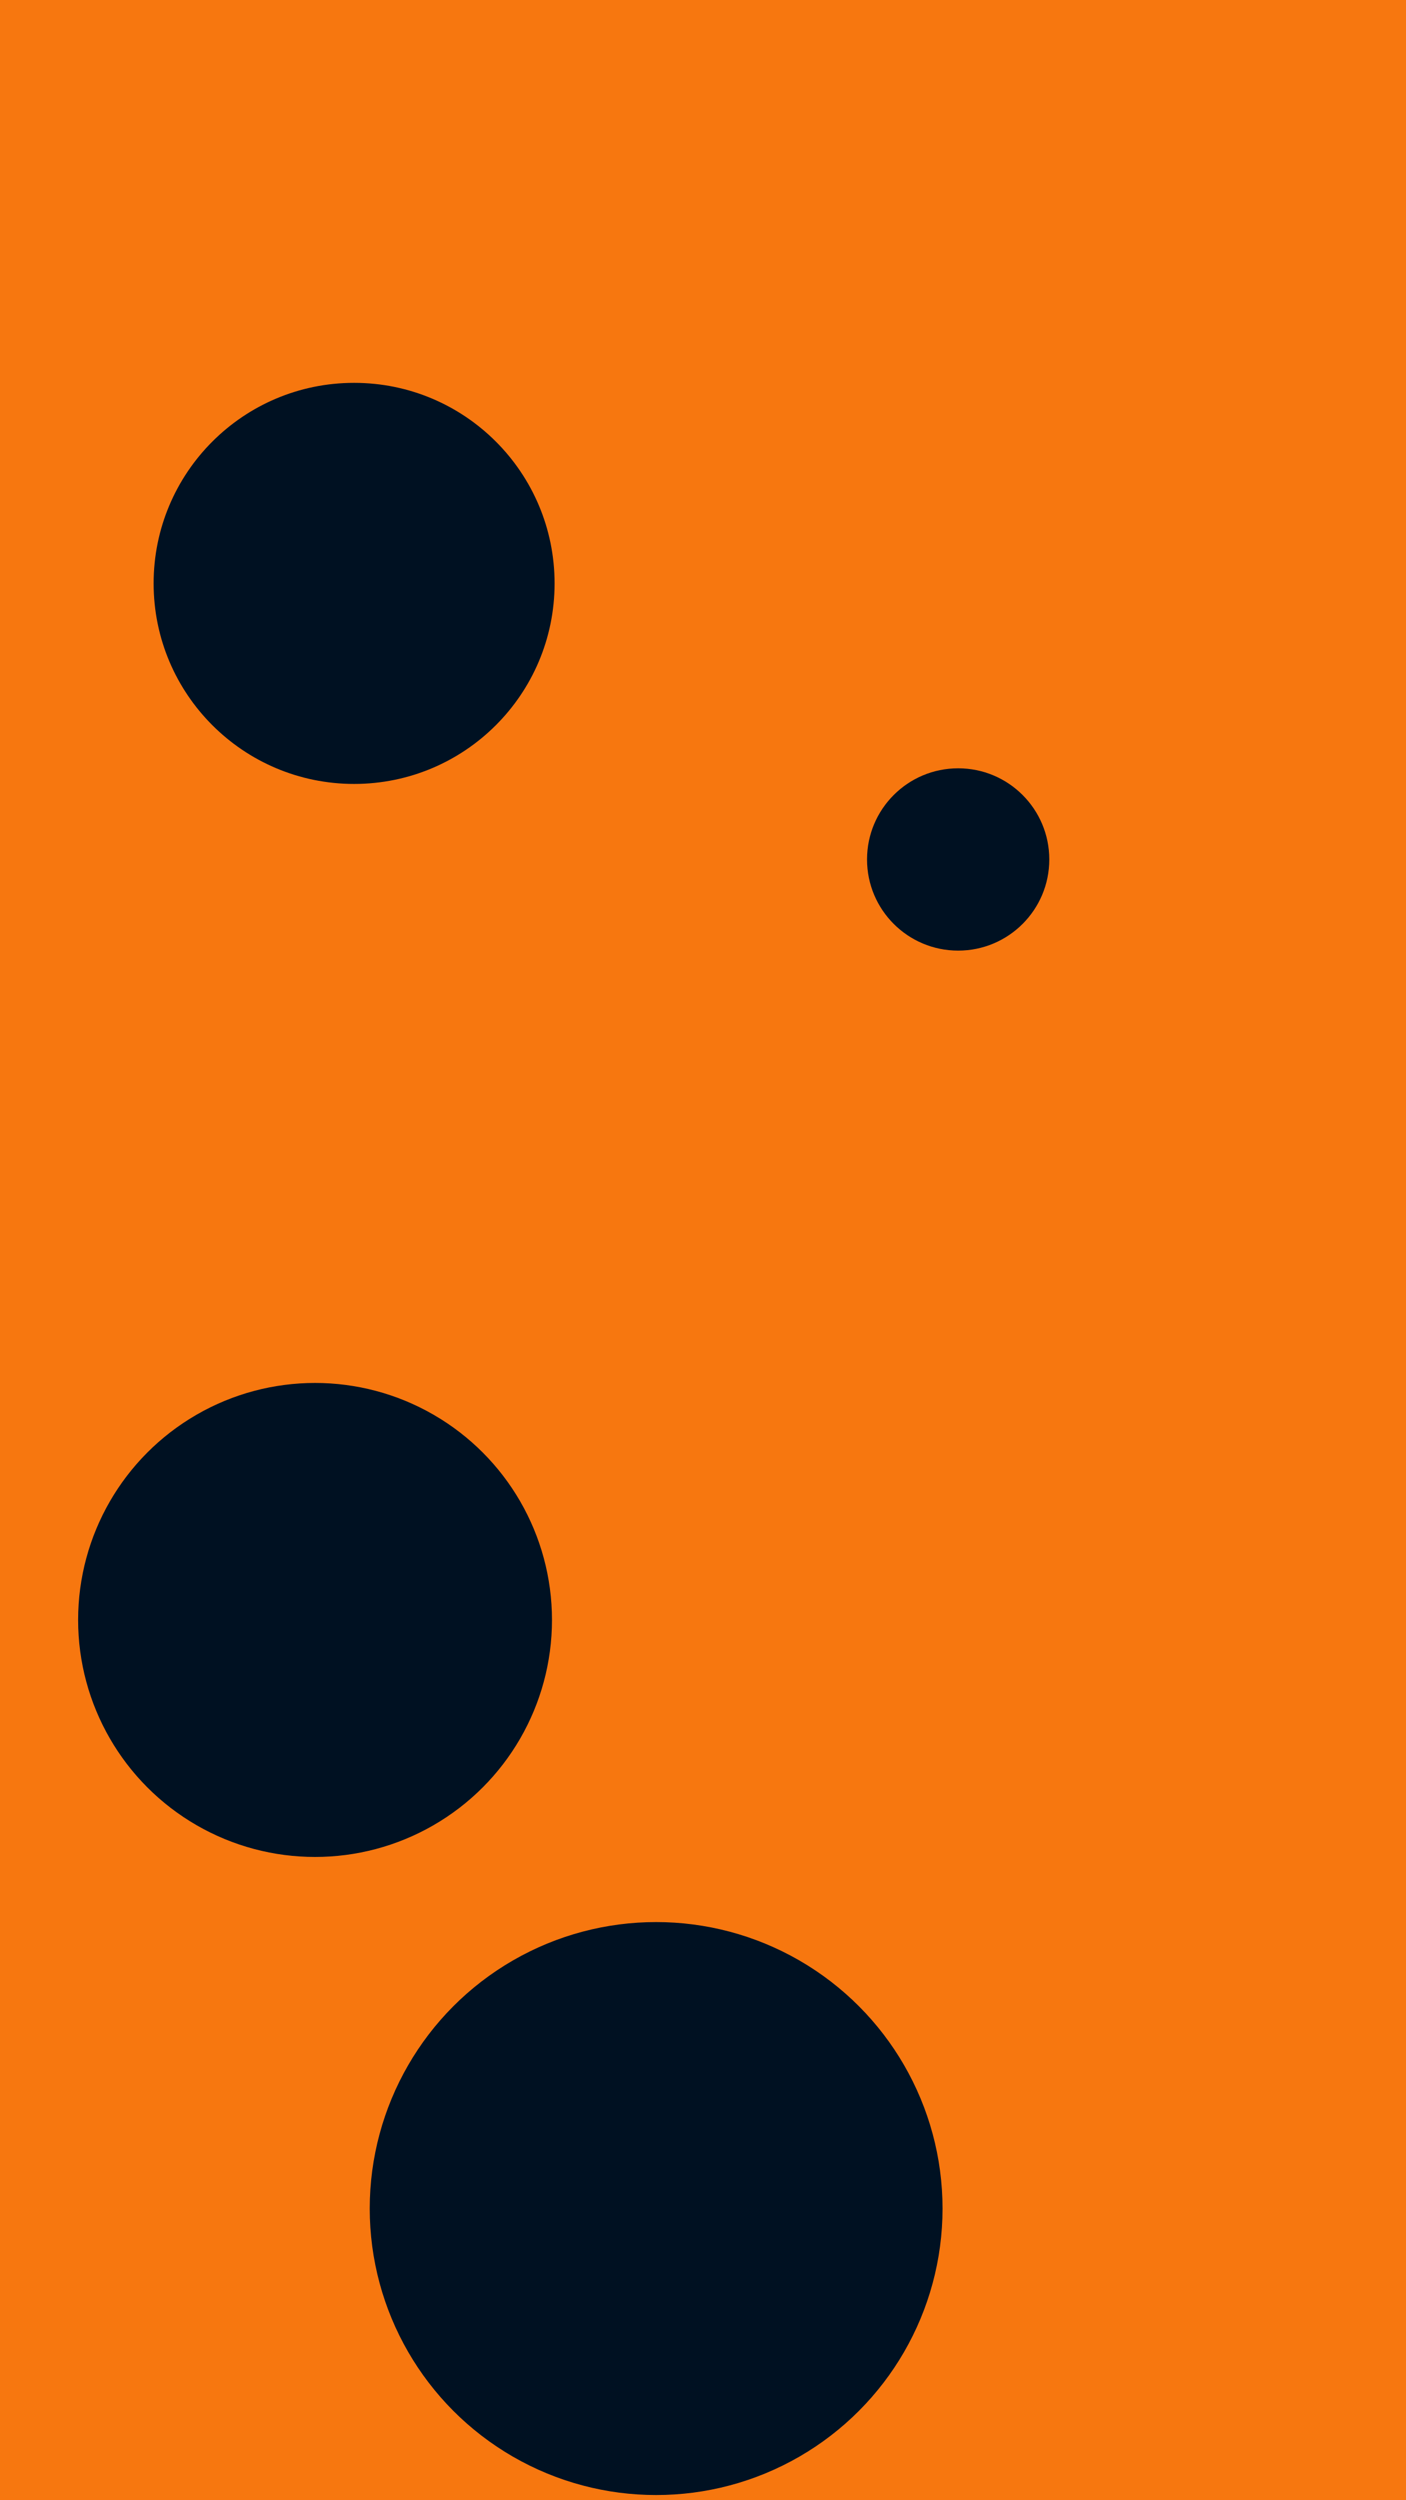 <svg id="visual" viewBox="0 0 540 960" width="540" height="960" xmlns="http://www.w3.org/2000/svg" xmlns:xlink="http://www.w3.org/1999/xlink" version="1.1"><rect x="0" y="0" width="540" height="960" fill="#F7770F"></rect><g fill="#001122"><circle r="110" cx="252" cy="848"></circle><circle r="35" cx="368" cy="330"></circle><circle r="77" cx="136" cy="224"></circle><circle r="91" cx="121" cy="622"></circle></g></svg>